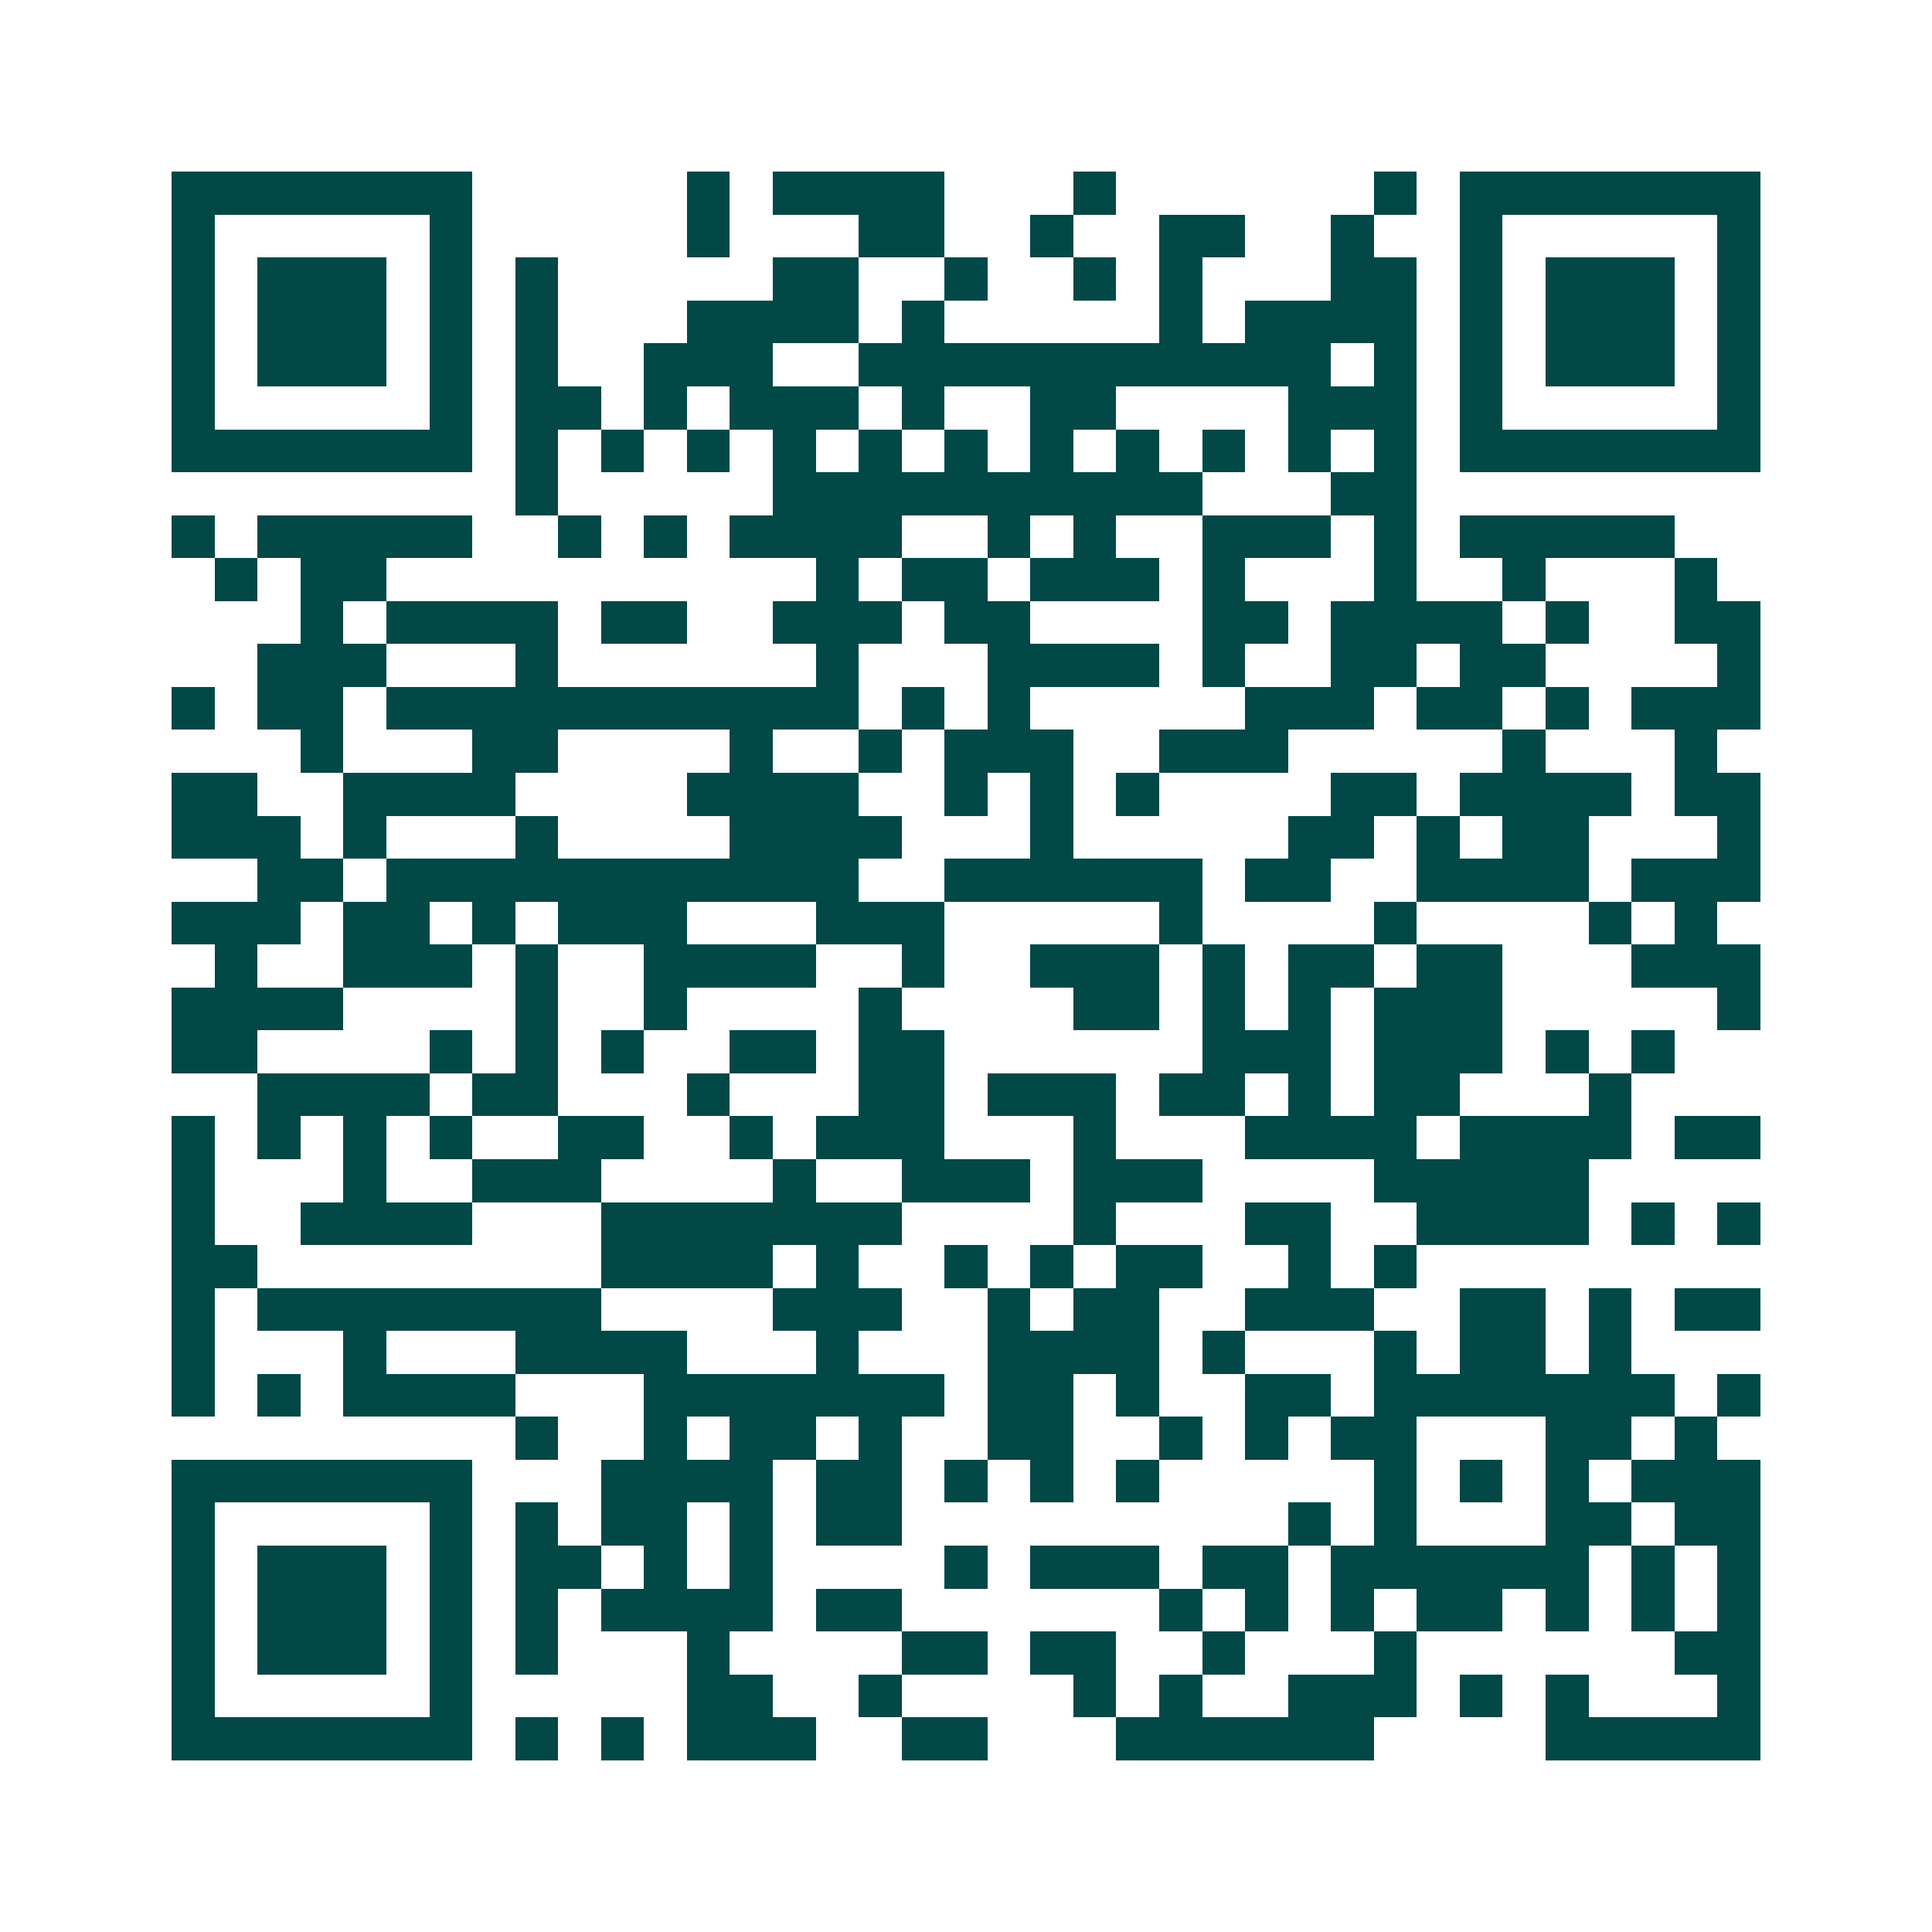 <svg xmlns="http://www.w3.org/2000/svg" width="200" height="200" viewBox="0 0 45 45" shape-rendering="crispEdges"><path fill="#ffffff" d="M0 0h45v45H0z"/><path stroke="#014847" d="M4 4.5h7m5 0h1m1 0h4m3 0h1m6 0h1m1 0h7M4 5.5h1m5 0h1m5 0h1m3 0h2m2 0h1m2 0h2m2 0h1m2 0h1m5 0h1M4 6.5h1m1 0h3m1 0h1m1 0h1m5 0h2m2 0h1m2 0h1m1 0h1m3 0h2m1 0h1m1 0h3m1 0h1M4 7.5h1m1 0h3m1 0h1m1 0h1m3 0h4m1 0h1m5 0h1m1 0h4m1 0h1m1 0h3m1 0h1M4 8.5h1m1 0h3m1 0h1m1 0h1m2 0h3m2 0h11m1 0h1m1 0h1m1 0h3m1 0h1M4 9.5h1m5 0h1m1 0h2m1 0h1m1 0h3m1 0h1m2 0h2m4 0h3m1 0h1m5 0h1M4 10.5h7m1 0h1m1 0h1m1 0h1m1 0h1m1 0h1m1 0h1m1 0h1m1 0h1m1 0h1m1 0h1m1 0h1m1 0h7M12 11.5h1m5 0h10m3 0h2M4 12.5h1m1 0h5m2 0h1m1 0h1m1 0h4m2 0h1m1 0h1m2 0h3m1 0h1m1 0h5M5 13.5h1m1 0h2m10 0h1m1 0h2m1 0h3m1 0h1m3 0h1m2 0h1m3 0h1M7 14.5h1m1 0h4m1 0h2m2 0h3m1 0h2m4 0h2m1 0h4m1 0h1m2 0h2M6 15.5h3m3 0h1m6 0h1m3 0h4m1 0h1m2 0h2m1 0h2m4 0h1M4 16.5h1m1 0h2m1 0h11m1 0h1m1 0h1m5 0h3m1 0h2m1 0h1m1 0h3M7 17.5h1m3 0h2m4 0h1m2 0h1m1 0h3m2 0h3m5 0h1m3 0h1M4 18.5h2m2 0h4m4 0h4m2 0h1m1 0h1m1 0h1m4 0h2m1 0h4m1 0h2M4 19.5h3m1 0h1m3 0h1m4 0h4m3 0h1m5 0h2m1 0h1m1 0h2m3 0h1M6 20.5h2m1 0h11m2 0h6m1 0h2m2 0h4m1 0h3M4 21.5h3m1 0h2m1 0h1m1 0h3m3 0h3m5 0h1m4 0h1m4 0h1m1 0h1M5 22.5h1m2 0h3m1 0h1m2 0h4m2 0h1m2 0h3m1 0h1m1 0h2m1 0h2m3 0h3M4 23.5h4m4 0h1m2 0h1m4 0h1m4 0h2m1 0h1m1 0h1m1 0h3m5 0h1M4 24.5h2m4 0h1m1 0h1m1 0h1m2 0h2m1 0h2m6 0h3m1 0h3m1 0h1m1 0h1M6 25.5h4m1 0h2m3 0h1m3 0h2m1 0h3m1 0h2m1 0h1m1 0h2m3 0h1M4 26.5h1m1 0h1m1 0h1m1 0h1m2 0h2m2 0h1m1 0h3m3 0h1m3 0h4m1 0h4m1 0h2M4 27.5h1m3 0h1m2 0h3m4 0h1m2 0h3m1 0h3m4 0h5M4 28.5h1m2 0h4m3 0h7m4 0h1m3 0h2m2 0h4m1 0h1m1 0h1M4 29.5h2m8 0h4m1 0h1m2 0h1m1 0h1m1 0h2m2 0h1m1 0h1M4 30.5h1m1 0h8m4 0h3m2 0h1m1 0h2m2 0h3m2 0h2m1 0h1m1 0h2M4 31.5h1m3 0h1m3 0h4m3 0h1m3 0h4m1 0h1m3 0h1m1 0h2m1 0h1M4 32.5h1m1 0h1m1 0h4m3 0h7m1 0h2m1 0h1m2 0h2m1 0h7m1 0h1M12 33.5h1m2 0h1m1 0h2m1 0h1m2 0h2m2 0h1m1 0h1m1 0h2m3 0h2m1 0h1M4 34.5h7m3 0h4m1 0h2m1 0h1m1 0h1m1 0h1m5 0h1m1 0h1m1 0h1m1 0h3M4 35.5h1m5 0h1m1 0h1m1 0h2m1 0h1m1 0h2m9 0h1m1 0h1m3 0h2m1 0h2M4 36.5h1m1 0h3m1 0h1m1 0h2m1 0h1m1 0h1m4 0h1m1 0h3m1 0h2m1 0h6m1 0h1m1 0h1M4 37.5h1m1 0h3m1 0h1m1 0h1m1 0h4m1 0h2m6 0h1m1 0h1m1 0h1m1 0h2m1 0h1m1 0h1m1 0h1M4 38.5h1m1 0h3m1 0h1m1 0h1m3 0h1m4 0h2m1 0h2m2 0h1m3 0h1m6 0h2M4 39.5h1m5 0h1m5 0h2m2 0h1m4 0h1m1 0h1m2 0h3m1 0h1m1 0h1m3 0h1M4 40.5h7m1 0h1m1 0h1m1 0h3m2 0h2m3 0h6m4 0h5"/></svg>

